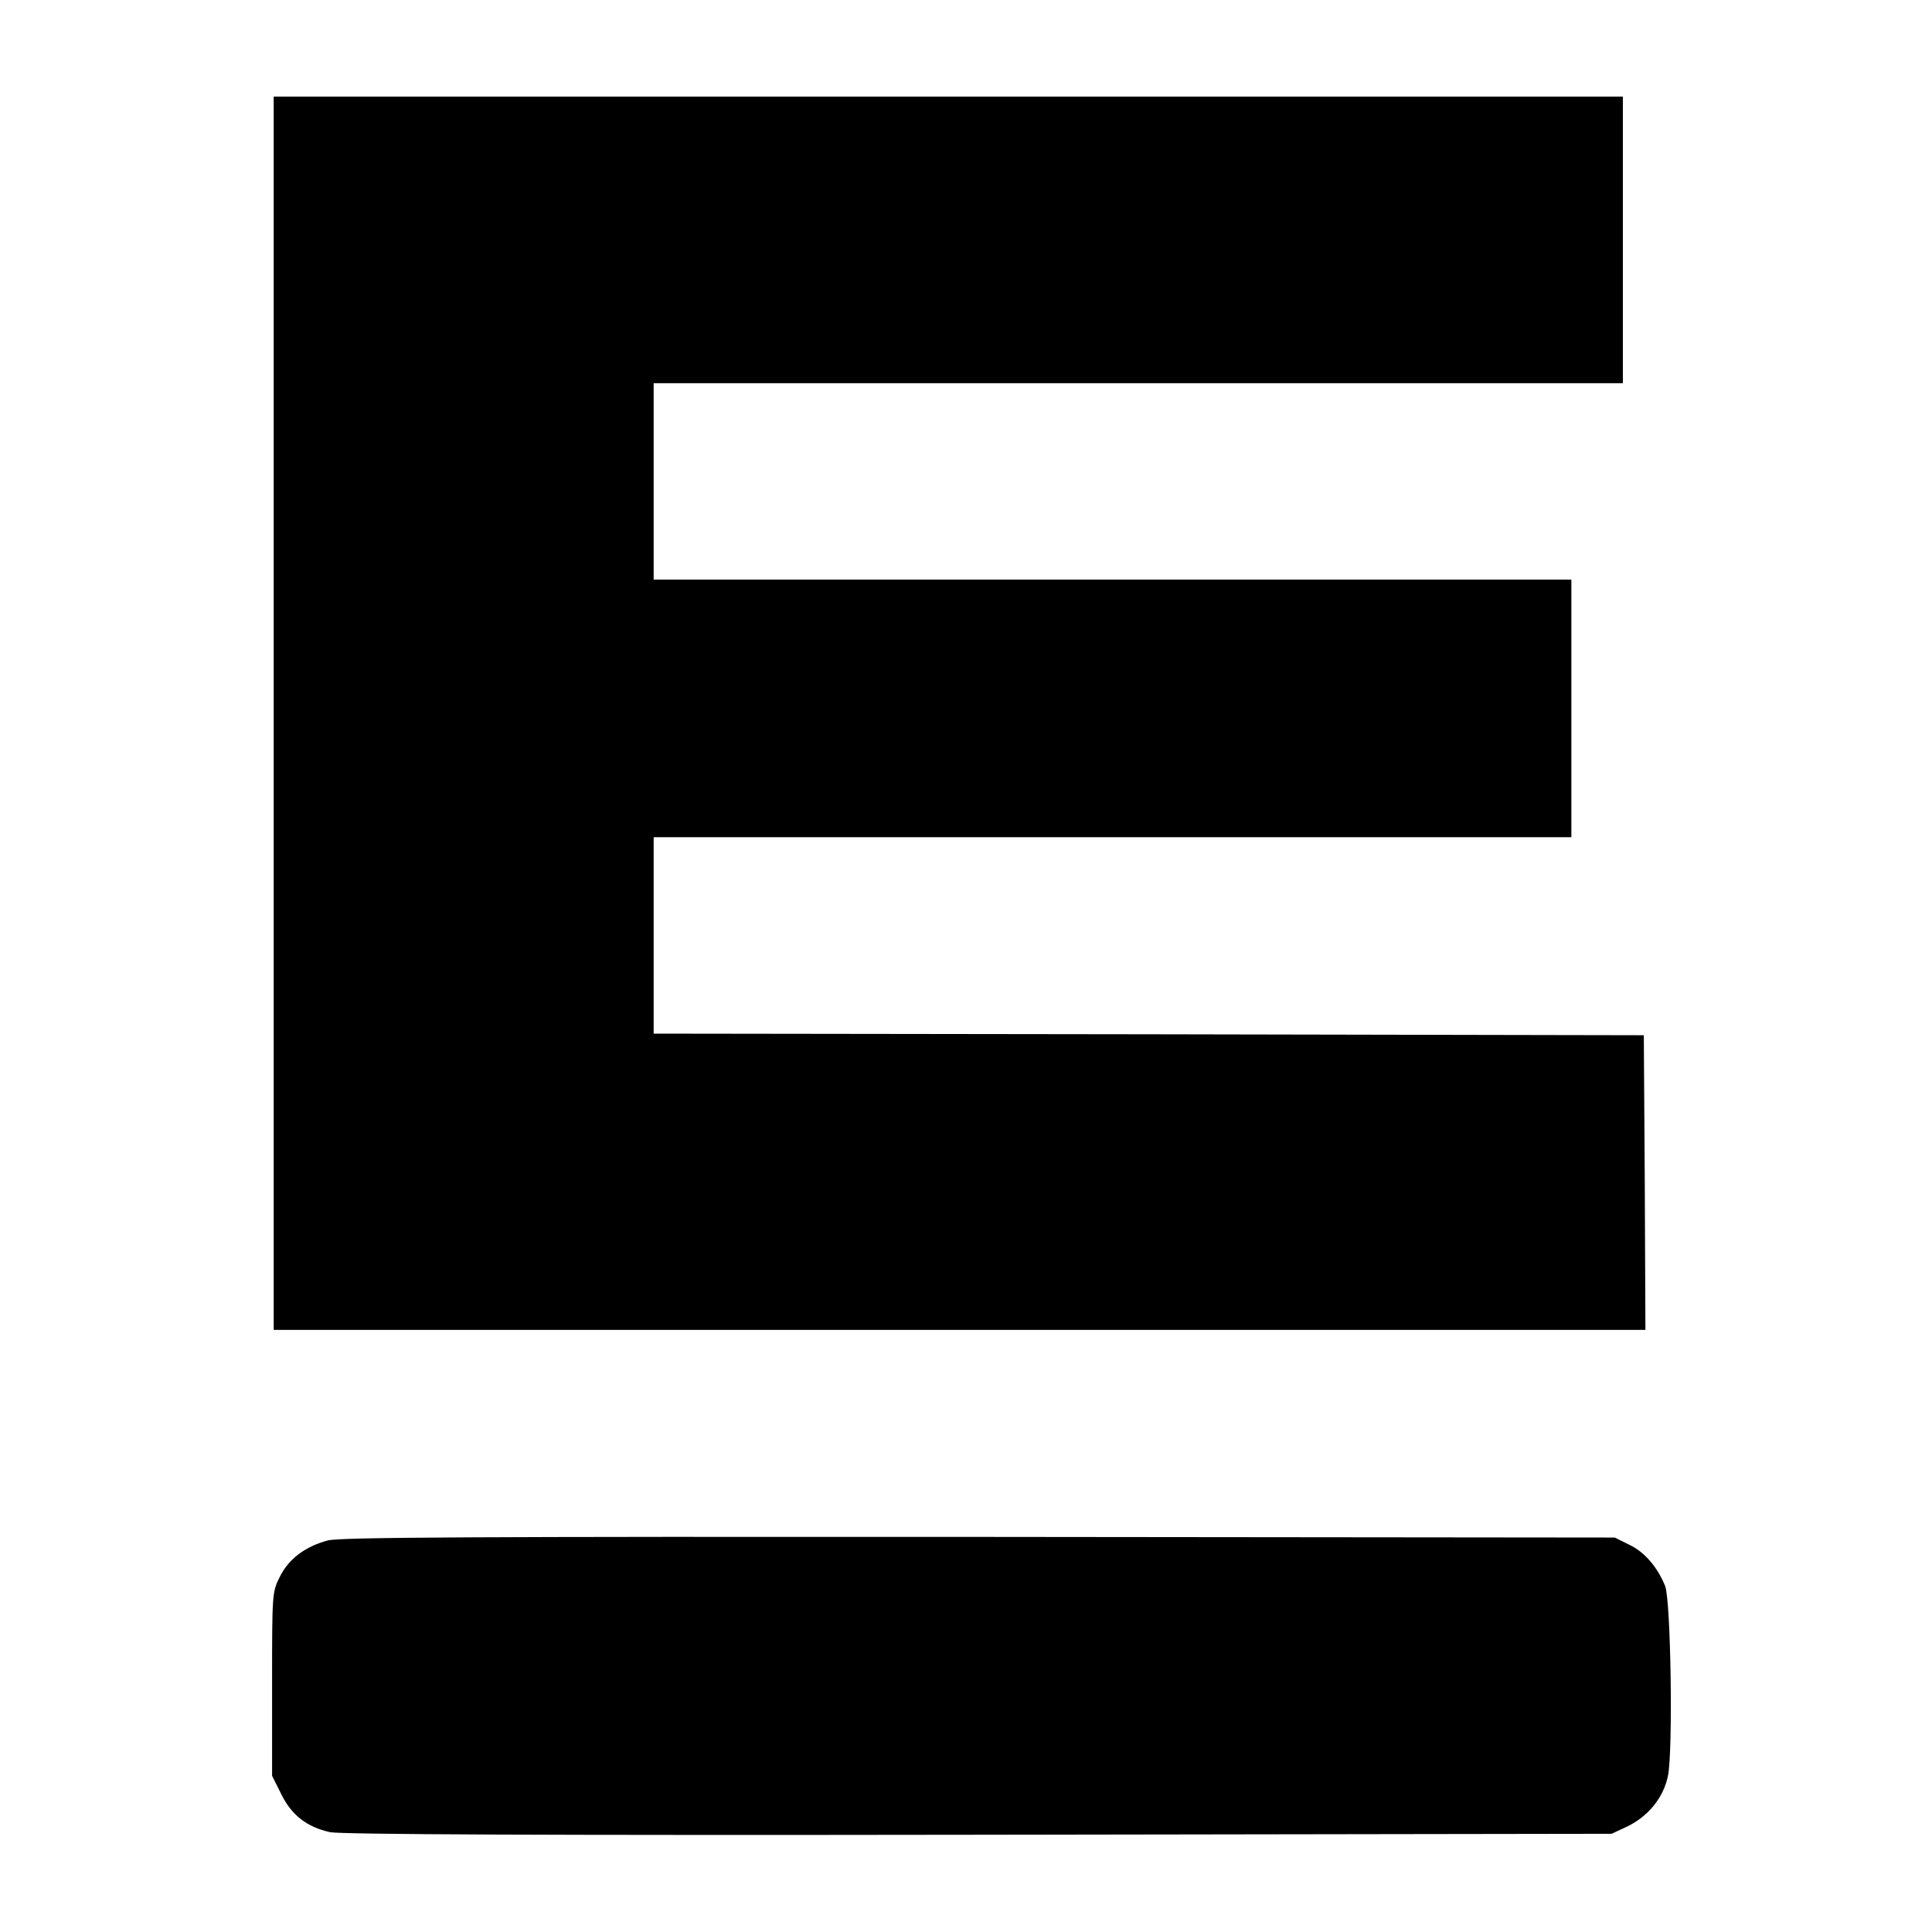 <?xml version="1.0" encoding="UTF-8" standalone="no"?>
<svg xmlns="http://www.w3.org/2000/svg" version="1.0" width="600pt" height="600pt" viewBox="0 0 600 600" preserveAspectRatio="xMidYMid meet">
  <g transform="translate(0,600) scale(0.1,-0.1)" fill="#000000" stroke="none">
    <path d="M850 3785 l0 -1915 2130 0 2130 0 -2 458 -3 457 -1537 3 -1538 2 0 305 0 305 1425 0 1425 0 0 400 0 400 -1425 0 -1425 0 0 305 0 305 1505 0 1505 0 0 445 0 445 -2095 0 -2095 0 0 -1915z"></path>
    <path d="M1018 1216 c-71 -19 -122 -58 -149 -113 -24 -47 -24 -53 -24 -333 l0 -285 28 -56 c32 -66 80 -103 152 -119 35 -7 656 -10 2015 -8 l1965 3 45 21 c67 31 116 90 130 159 16 77 9 548 -9 590 -24 59 -64 105 -110 127 l-46 23 -1975 2 c-1572 1 -1985 -1 -2022 -11z"></path>
  </g>
</svg>
